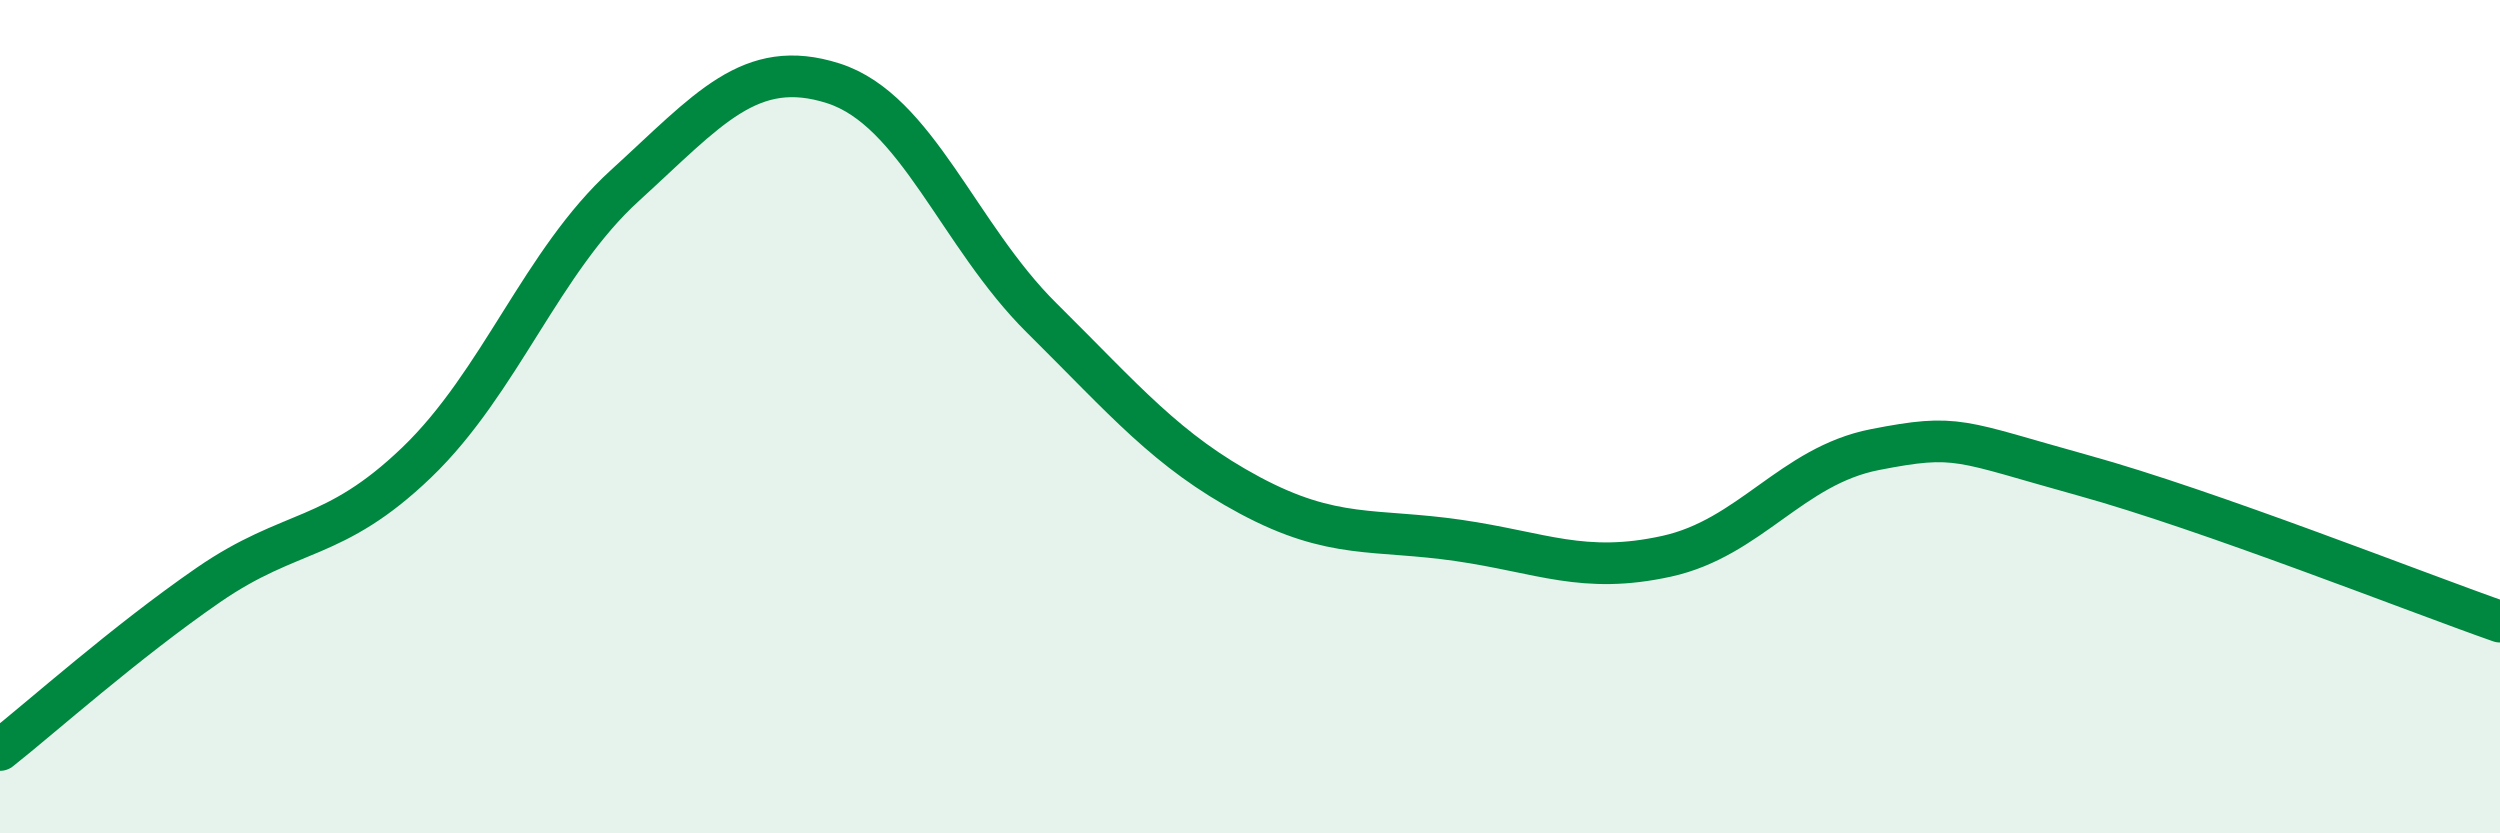 
    <svg width="60" height="20" viewBox="0 0 60 20" xmlns="http://www.w3.org/2000/svg">
      <path
        d="M 0,18 C 1,17.21 3,15.42 5,14.04 C 7,12.66 8,13.02 10,11.1 C 12,9.18 13,6.27 15,4.45 C 17,2.63 18,1.36 20,2 C 22,2.64 23,5.65 25,7.63 C 27,9.61 28,10.82 30,11.89 C 32,12.96 33,12.68 35,12.97 C 37,13.26 38,13.79 40,13.35 C 42,12.91 43,11.18 45,10.79 C 47,10.4 47,10.58 50,11.41 C 53,12.24 58,14.22 60,14.92L60 20L0 20Z"
        fill="#008740"
        opacity="0.1"
        stroke-linecap="round"
        stroke-linejoin="round"
      />
      <path
        d="M 0,18 C 1,17.21 3,15.42 5,14.04 C 7,12.66 8,13.02 10,11.1 C 12,9.18 13,6.27 15,4.45 C 17,2.63 18,1.36 20,2 C 22,2.64 23,5.65 25,7.63 C 27,9.61 28,10.82 30,11.89 C 32,12.96 33,12.68 35,12.97 C 37,13.26 38,13.79 40,13.35 C 42,12.91 43,11.18 45,10.79 C 47,10.4 47,10.58 50,11.41 C 53,12.24 58,14.22 60,14.92"
        stroke="#008740"
        stroke-width="1"
        fill="none"
        stroke-linecap="round"
        stroke-linejoin="round"
      />
    </svg>
  